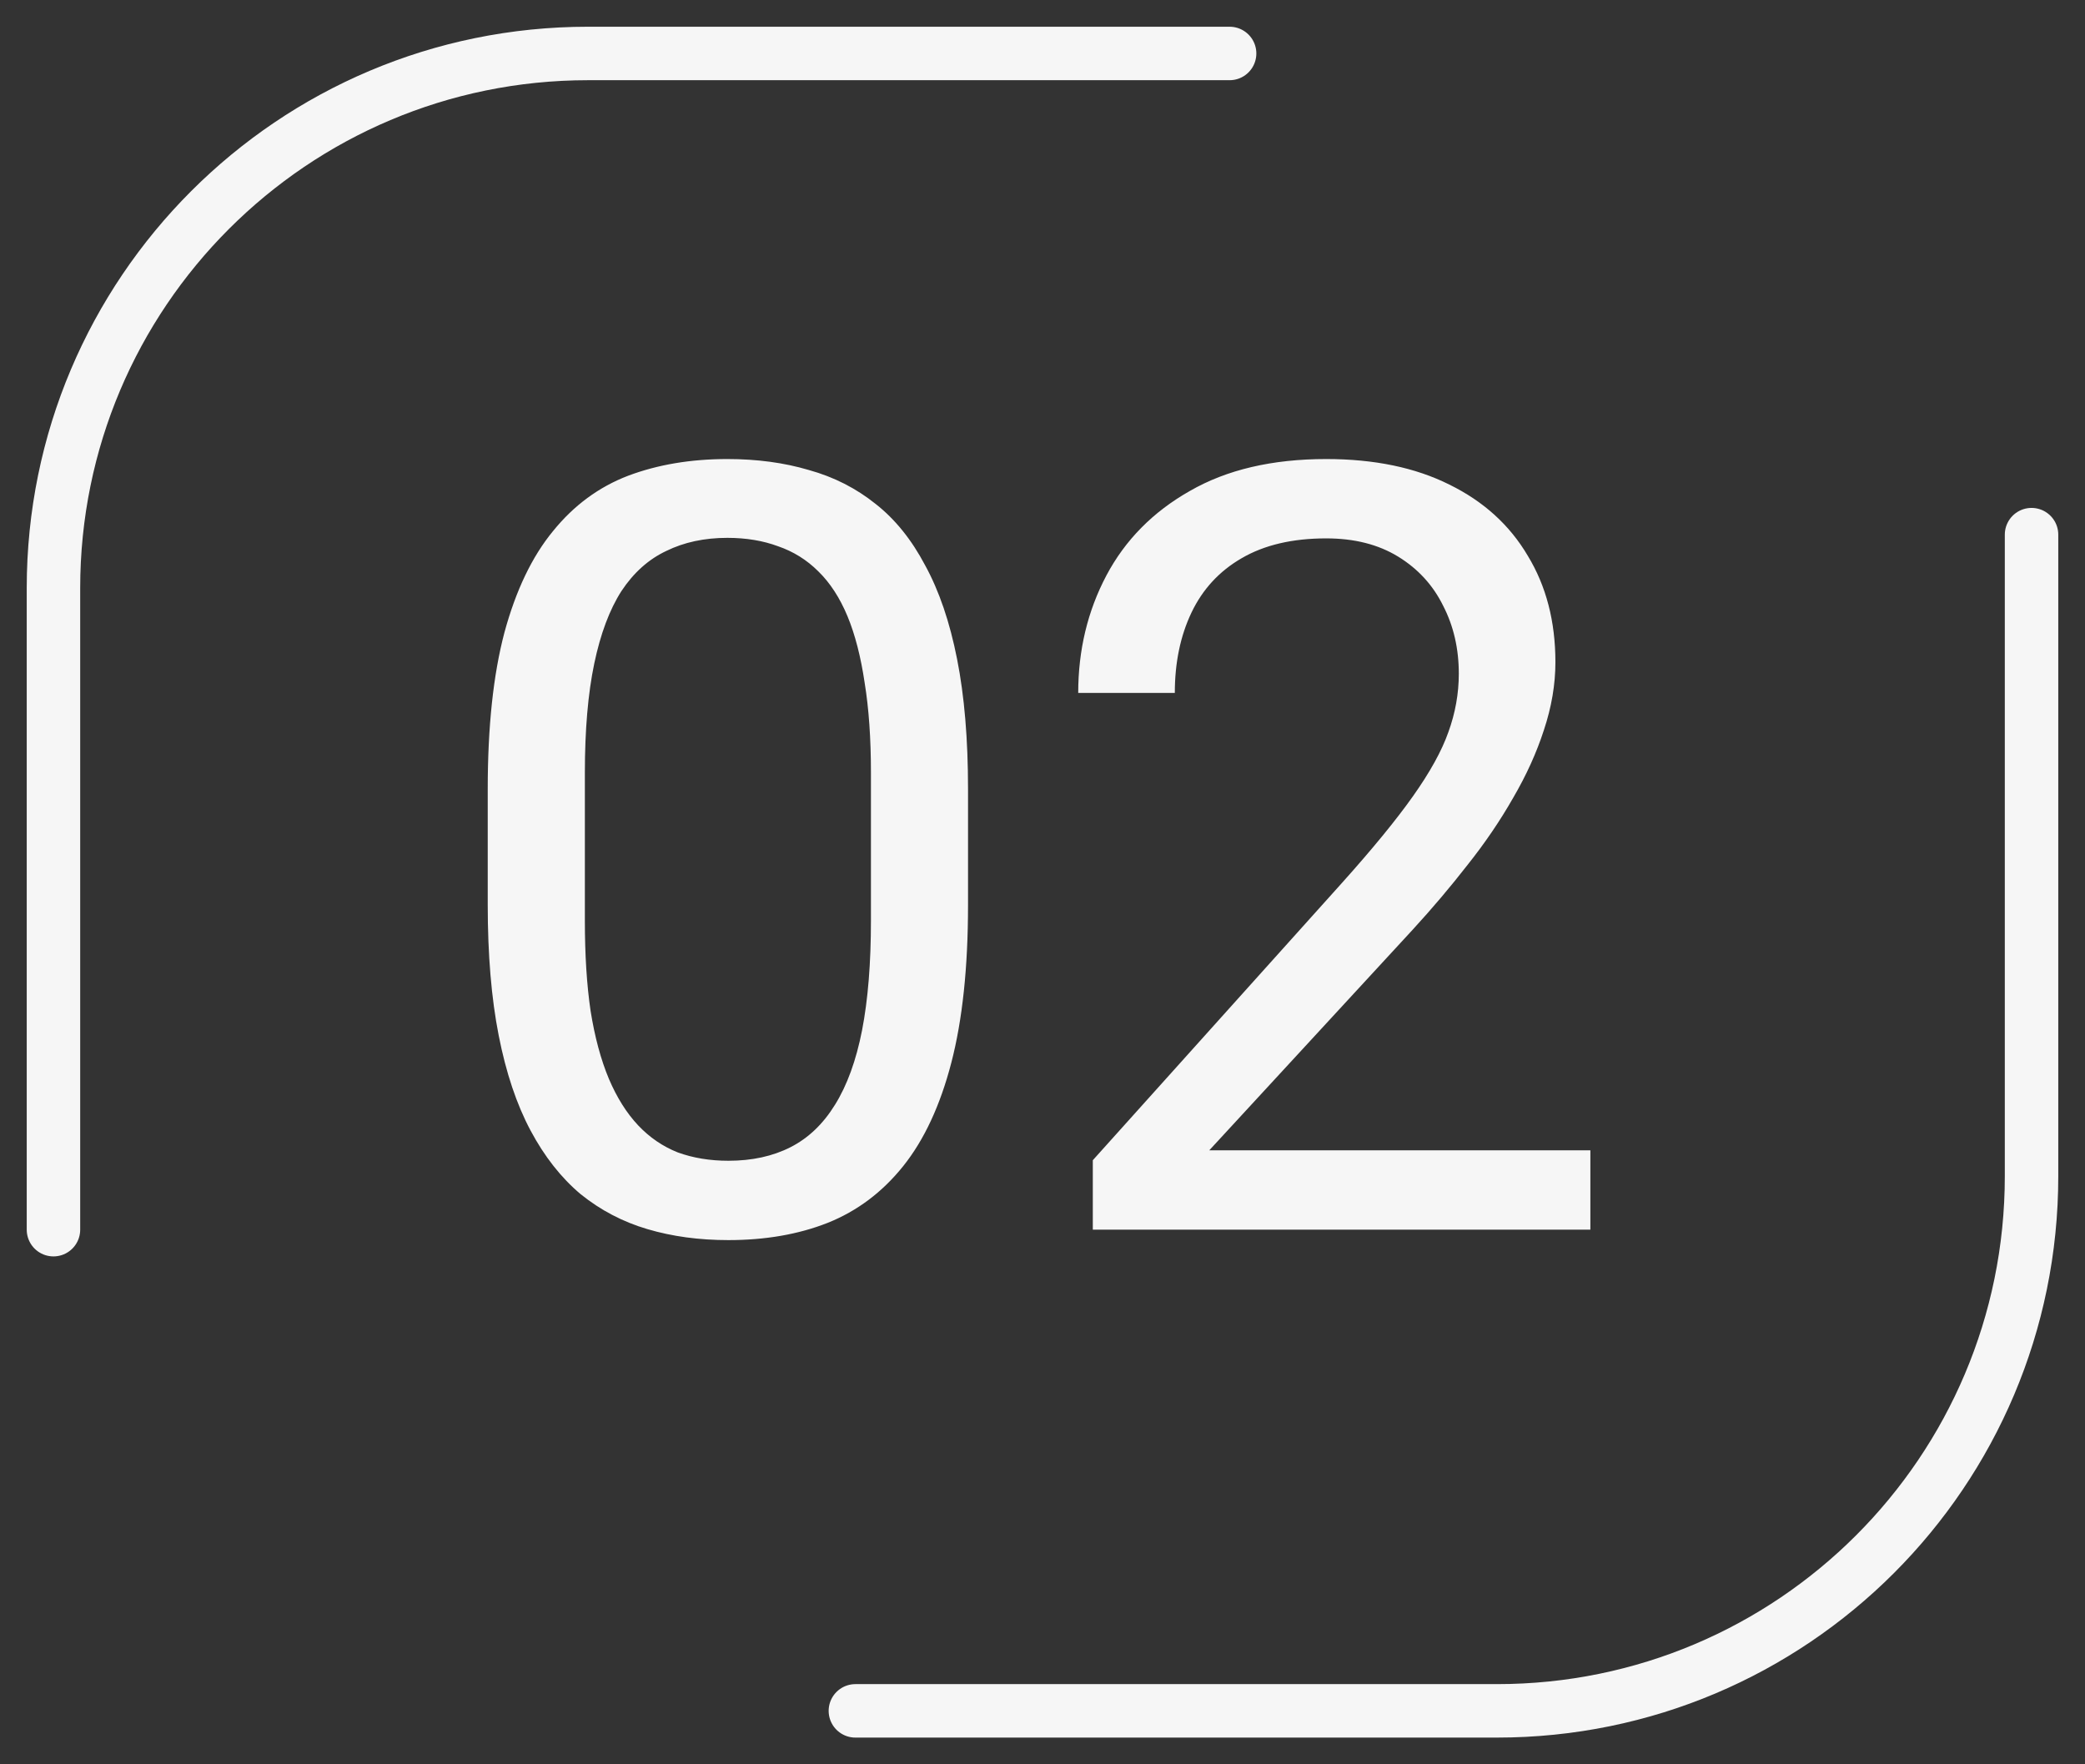 <svg width="39" height="33" viewBox="0 0 39 33" fill="none" xmlns="http://www.w3.org/2000/svg">
<rect x="0" y="0" width="39" height="33" fill="#333333" stroke="none"/>
<path d="M18.107 14.758V16.926C18.107 18.091 18.003 19.074 17.795 19.875C17.587 20.676 17.287 21.32 16.896 21.809C16.506 22.297 16.034 22.652 15.48 22.873C14.934 23.088 14.315 23.195 13.625 23.195C13.078 23.195 12.574 23.127 12.111 22.99C11.649 22.854 11.232 22.635 10.861 22.336C10.497 22.03 10.184 21.633 9.924 21.145C9.663 20.656 9.465 20.064 9.328 19.367C9.191 18.671 9.123 17.857 9.123 16.926V14.758C9.123 13.592 9.227 12.616 9.436 11.828C9.65 11.04 9.953 10.409 10.344 9.934C10.734 9.452 11.203 9.107 11.75 8.898C12.303 8.69 12.922 8.586 13.605 8.586C14.159 8.586 14.667 8.654 15.129 8.791C15.598 8.921 16.014 9.133 16.379 9.426C16.744 9.712 17.053 10.096 17.307 10.578C17.567 11.053 17.766 11.636 17.902 12.326C18.039 13.016 18.107 13.827 18.107 14.758ZM16.291 17.219V14.455C16.291 13.817 16.252 13.257 16.174 12.775C16.102 12.287 15.995 11.87 15.852 11.525C15.708 11.18 15.526 10.9 15.305 10.685C15.09 10.471 14.839 10.315 14.553 10.217C14.273 10.113 13.957 10.06 13.605 10.06C13.176 10.06 12.795 10.142 12.463 10.305C12.131 10.461 11.851 10.712 11.623 11.057C11.402 11.402 11.232 11.854 11.115 12.414C10.998 12.974 10.94 13.654 10.94 14.455V17.219C10.94 17.857 10.975 18.42 11.047 18.908C11.125 19.396 11.239 19.82 11.389 20.178C11.538 20.529 11.721 20.819 11.935 21.047C12.15 21.275 12.398 21.444 12.678 21.555C12.964 21.659 13.28 21.711 13.625 21.711C14.068 21.711 14.455 21.626 14.787 21.457C15.119 21.288 15.396 21.024 15.617 20.666C15.845 20.301 16.014 19.836 16.125 19.27C16.236 18.697 16.291 18.013 16.291 17.219ZM29.748 21.516V23H20.441V21.701L25.1 16.516C25.672 15.878 26.115 15.337 26.428 14.895C26.747 14.445 26.968 14.045 27.092 13.693C27.222 13.335 27.287 12.971 27.287 12.6C27.287 12.131 27.189 11.708 26.994 11.33C26.805 10.946 26.525 10.64 26.154 10.412C25.783 10.184 25.334 10.07 24.807 10.07C24.175 10.07 23.648 10.194 23.225 10.441C22.808 10.682 22.495 11.021 22.287 11.457C22.079 11.893 21.975 12.395 21.975 12.961H20.168C20.168 12.16 20.344 11.428 20.695 10.764C21.047 10.1 21.568 9.572 22.258 9.182C22.948 8.785 23.797 8.586 24.807 8.586C25.705 8.586 26.473 8.745 27.111 9.064C27.749 9.377 28.238 9.82 28.576 10.393C28.921 10.959 29.094 11.623 29.094 12.385C29.094 12.801 29.022 13.225 28.879 13.654C28.742 14.078 28.55 14.501 28.303 14.924C28.062 15.347 27.779 15.764 27.453 16.174C27.134 16.584 26.792 16.988 26.428 17.385L22.619 21.516H29.748Z" fill="#F6F6F6"/>
<path d="M1 23V11C1 5.477 5.477 1 11 1H23" stroke="#F6F6F6" stroke-linecap="round"/>
<path d="M38 10V22C38 27.523 33.523 32 28 32H16" stroke="#F6F6F6" stroke-linecap="round"/>
</svg>
